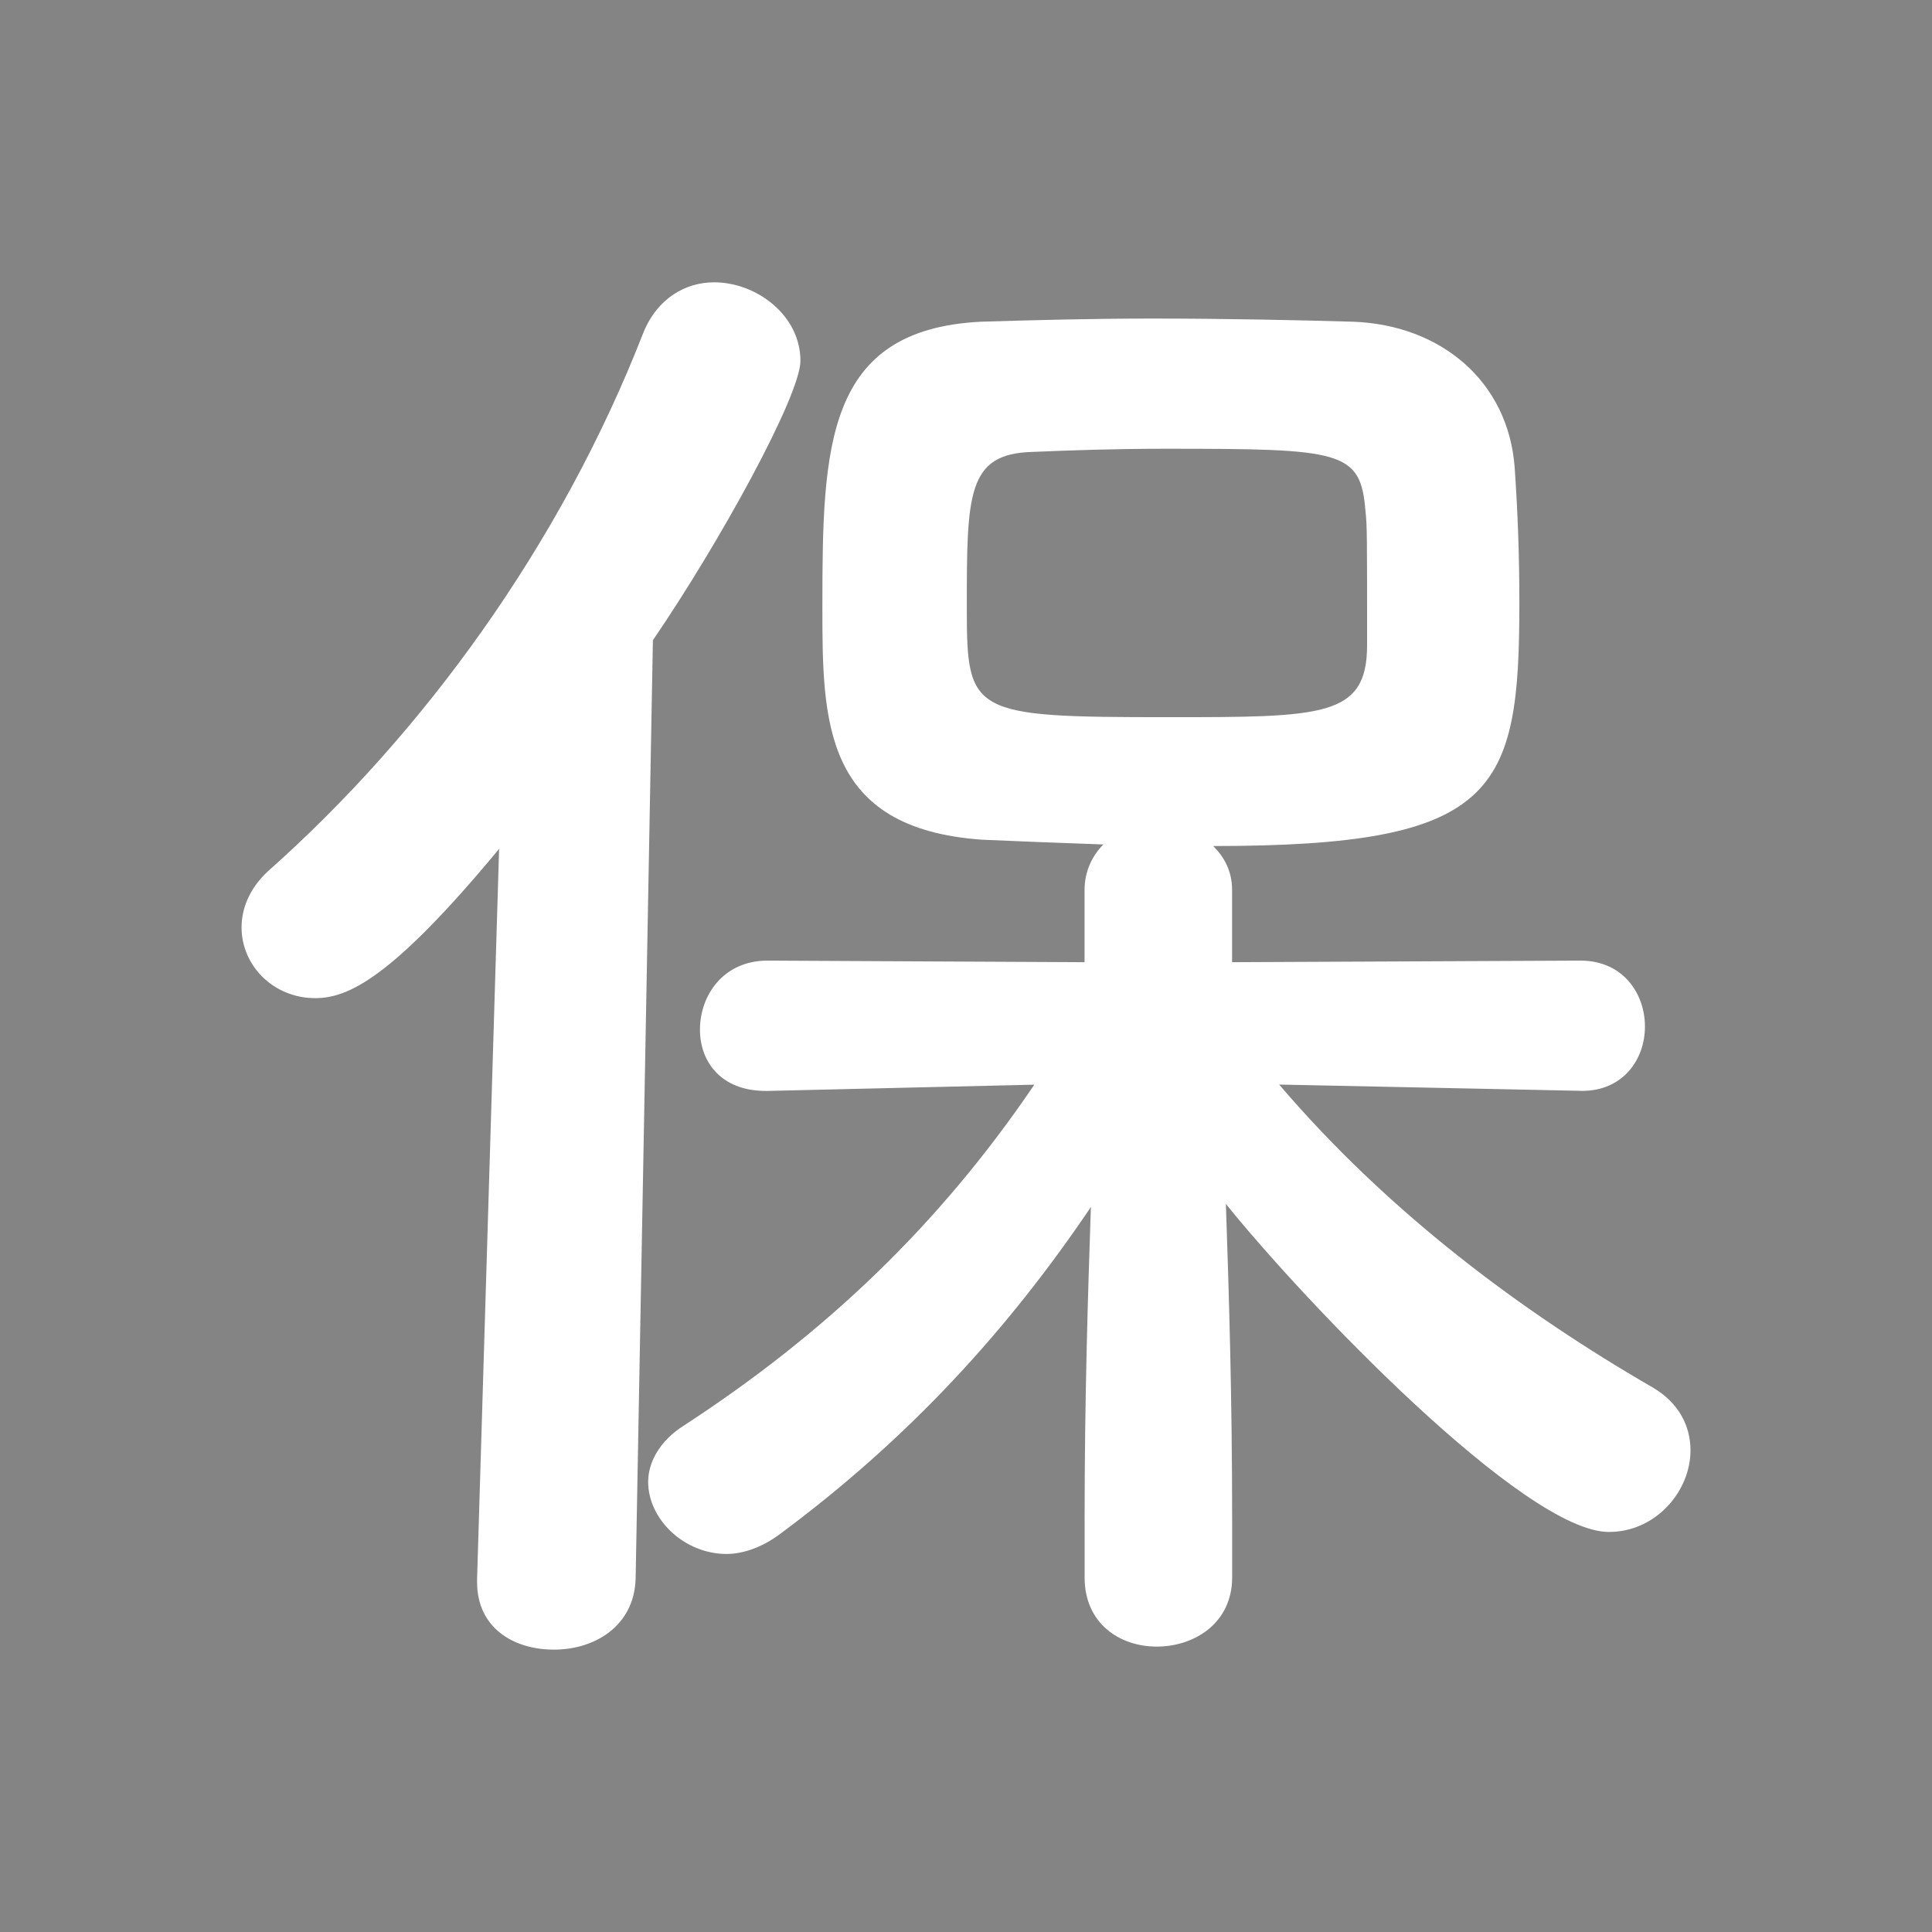 <?xml version="1.0" encoding="UTF-8"?>
<svg id="_レイヤー_2" data-name="レイヤー 2" xmlns="http://www.w3.org/2000/svg" viewBox="0 0 330 330">
  <defs>
    <style>
      .cls-1 {
        fill: #848484;
      }

      .cls-1, .cls-2 {
        stroke-width: 0px;
      }

      .cls-2 {
        fill: #fff;
      }
    </style>
  </defs>
  <g id="_レイヤー_1-2" data-name="レイヤー 1">
    <g>
      <rect class="cls-1" width="330" height="330"/>
      <path class="cls-2" d="M85.23,145.02c-18.23,21.99-25.74,25.47-31.37,25.47-7.24,0-12.6-5.63-12.6-12.07,0-3.22,1.34-6.7,4.56-9.65,26.28-23.33,49.87-55.5,64.08-91.97,2.41-5.9,7.24-8.58,12.07-8.58,7.24,0,14.75,5.63,14.75,13.41,0,5.9-13.67,30.84-25.2,47.73l-2.95,160.34c-.27,8.04-6.97,12.07-13.94,12.07s-13.14-3.75-13.14-11.53v-.54l3.76-124.68ZM269.97,186.32l-51.48-1.07c18.77,21.99,41.56,38.88,63.82,51.75,4.56,2.68,6.44,6.7,6.44,10.73,0,6.97-5.9,13.94-13.94,13.94-14.48,0-52.29-39.68-65.42-56.04.54,15.82,1.07,33.25,1.07,53.9v9.92c0,7.78-6.44,11.8-12.87,11.8s-12.33-4.02-12.33-11.8v-9.92c0-20.38.54-37.54,1.07-53.36-13.94,20.65-30.84,39.41-53.36,56.04-2.95,2.15-6.17,3.22-8.85,3.22-7.24,0-13.41-5.9-13.41-12.33,0-3.22,1.88-6.97,6.17-9.65,23.86-15.55,43.44-34.05,59.79-58.18l-45.58,1.07h-.27c-7.78,0-11.26-5.1-11.26-10.46,0-5.9,4.02-11.8,11.53-11.8l54.16.27v-12.33c0-3.22,1.34-5.9,3.22-7.78-7.51-.27-14.75-.54-20.65-.81-27.35-1.88-27.35-20.38-27.35-39.95,0-27.35.54-47.19,27.08-48.53,8.85-.27,19.04-.54,29.23-.54,12.6,0,24.94.27,34.32.54,15.01.54,26.55,10.19,27.62,24.94.54,7.78.8,15.28.8,23.06,0,32.44-3.75,41.56-52.29,41.56,1.88,1.88,3.22,4.29,3.22,7.51v12.33l59.53-.27c7.24,0,10.99,5.63,10.99,11.26s-3.75,10.99-10.72,10.99h-.27ZM233.24,87.38c-.81-10.46-4.02-10.73-34.32-10.73-8.31,0-16.36.27-22.52.54-11.26.27-11.26,7.24-11.26,26.81,0,17.96.8,18.5,34.32,18.5,26.54,0,34.05,0,34.05-12.33,0-18.77,0-20.38-.27-22.79Z"/>
    </g>
  </g>
</svg>